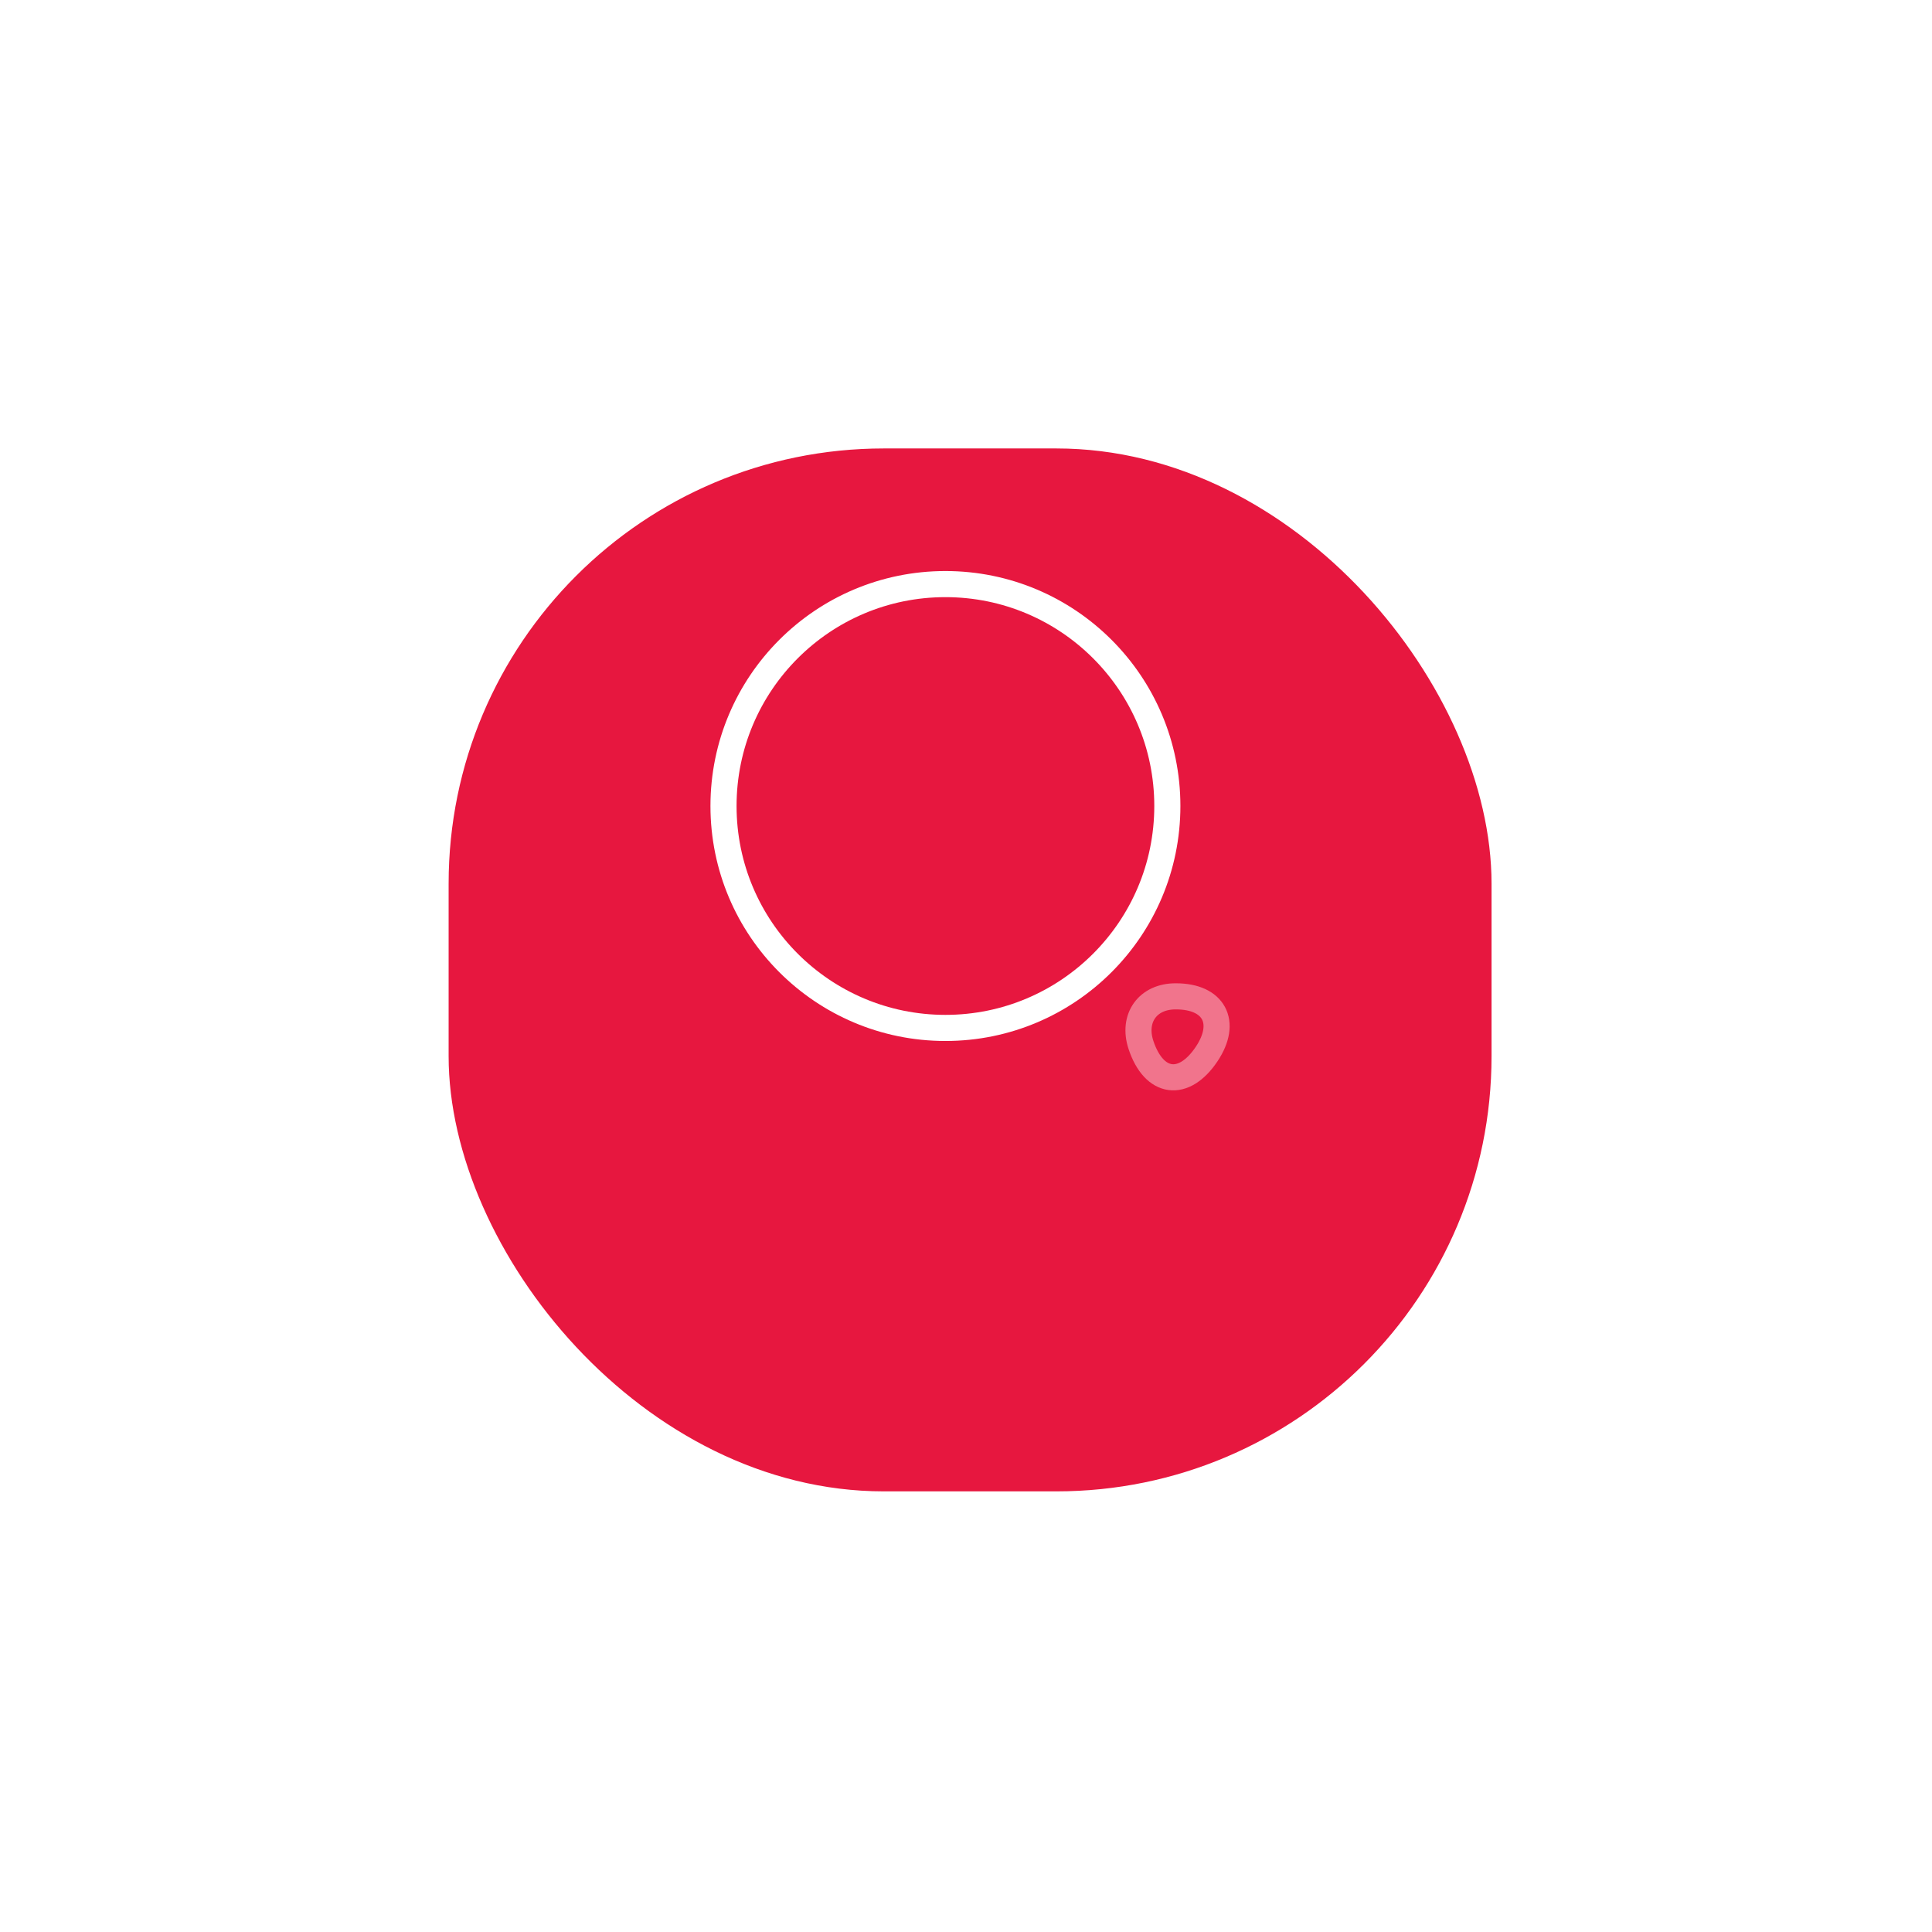 <?xml version="1.0" encoding="UTF-8"?> <svg xmlns="http://www.w3.org/2000/svg" width="111" height="111" viewBox="0 0 111 111" fill="none"> <g filter="url(#filter0_d_267_89)"> <rect x="25.775" y="17.765" width="59.919" height="59.919" rx="25" fill="#E7173F"></rect> </g> <path d="M54.318 59.058C61.36 59.058 67.068 53.349 67.068 46.308C67.068 39.266 61.36 33.558 54.318 33.558C47.277 33.558 41.568 39.266 41.568 46.308C41.568 53.349 47.277 59.058 54.318 59.058Z" stroke="white" stroke-width="1.5" stroke-linecap="round" stroke-linejoin="round"></path> <path opacity="0.4" d="M65.552 60.035C66.303 62.301 68.017 62.528 69.335 60.545C70.539 58.731 69.746 57.244 67.564 57.244C65.949 57.23 65.042 58.49 65.552 60.035Z" stroke="white" stroke-width="1.5" stroke-linecap="round" stroke-linejoin="round"></path> <defs> <filter id="filter0_d_267_89" x="0.775" y="0.765" width="109.919" height="109.919" filterUnits="userSpaceOnUse" color-interpolation-filters="sRGB"> <feFlood flood-opacity="0" result="BackgroundImageFix"></feFlood> <feColorMatrix in="SourceAlpha" type="matrix" values="0 0 0 0 0 0 0 0 0 0 0 0 0 0 0 0 0 0 127 0" result="hardAlpha"></feColorMatrix> <feOffset dy="8"></feOffset> <feGaussianBlur stdDeviation="12.5"></feGaussianBlur> <feComposite in2="hardAlpha" operator="out"></feComposite> <feColorMatrix type="matrix" values="0 0 0 0 0.871 0 0 0 0 0.323 0 0 0 0 0.428 0 0 0 0.9 0"></feColorMatrix> <feBlend mode="normal" in2="BackgroundImageFix" result="effect1_dropShadow_267_89"></feBlend> <feBlend mode="normal" in="SourceGraphic" in2="effect1_dropShadow_267_89" result="shape"></feBlend> </filter> </defs> </svg> 